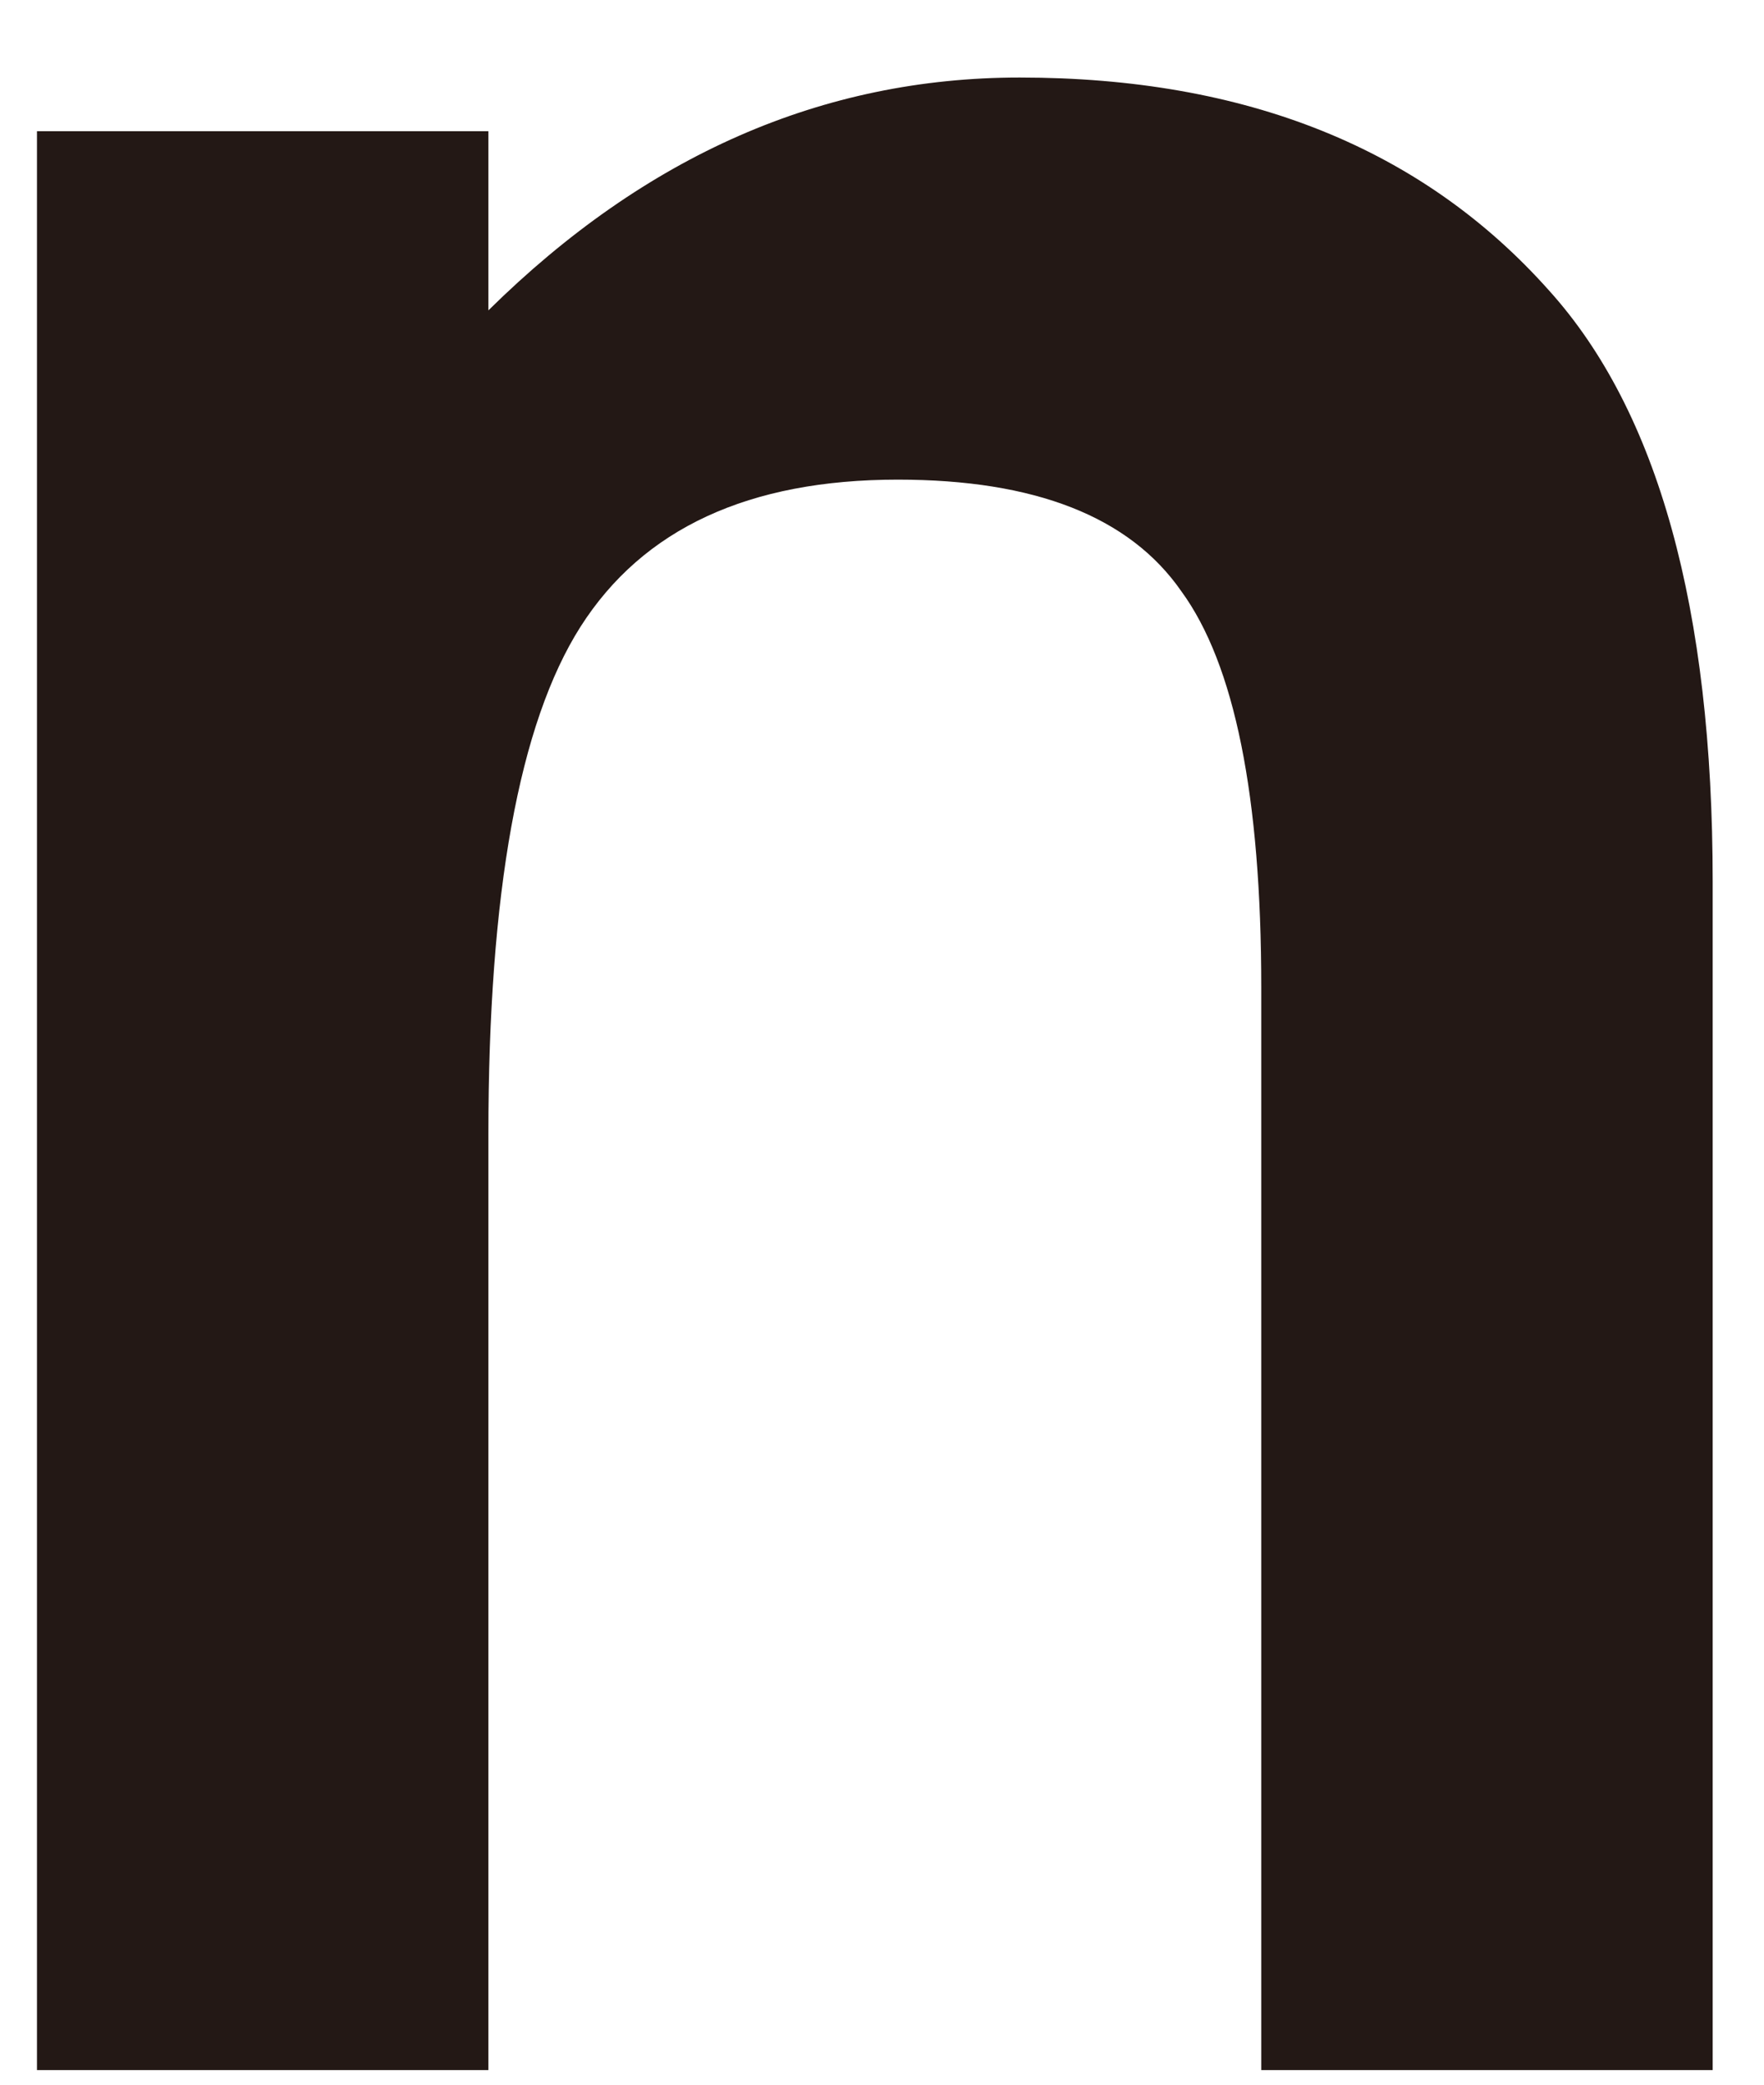 <svg width="22" height="26" viewBox="0 0 22 26" fill="none" xmlns="http://www.w3.org/2000/svg">
<path d="M12.718 0.967C10.261 0.967 8.054 1.934 6.091 3.871V1.637H0.461V25.818H6.091V14.149C6.091 11.136 6.473 9.025 7.239 7.818C8.02 6.591 9.341 5.982 11.197 5.982C12.907 5.982 14.088 6.444 14.733 7.374C15.398 8.284 15.73 9.932 15.73 12.313V25.818H21.36V10.996C21.36 7.588 20.677 5.128 19.319 3.623C17.741 1.851 15.541 0.967 12.718 0.967Z" fill="#231815"/>
</svg>

